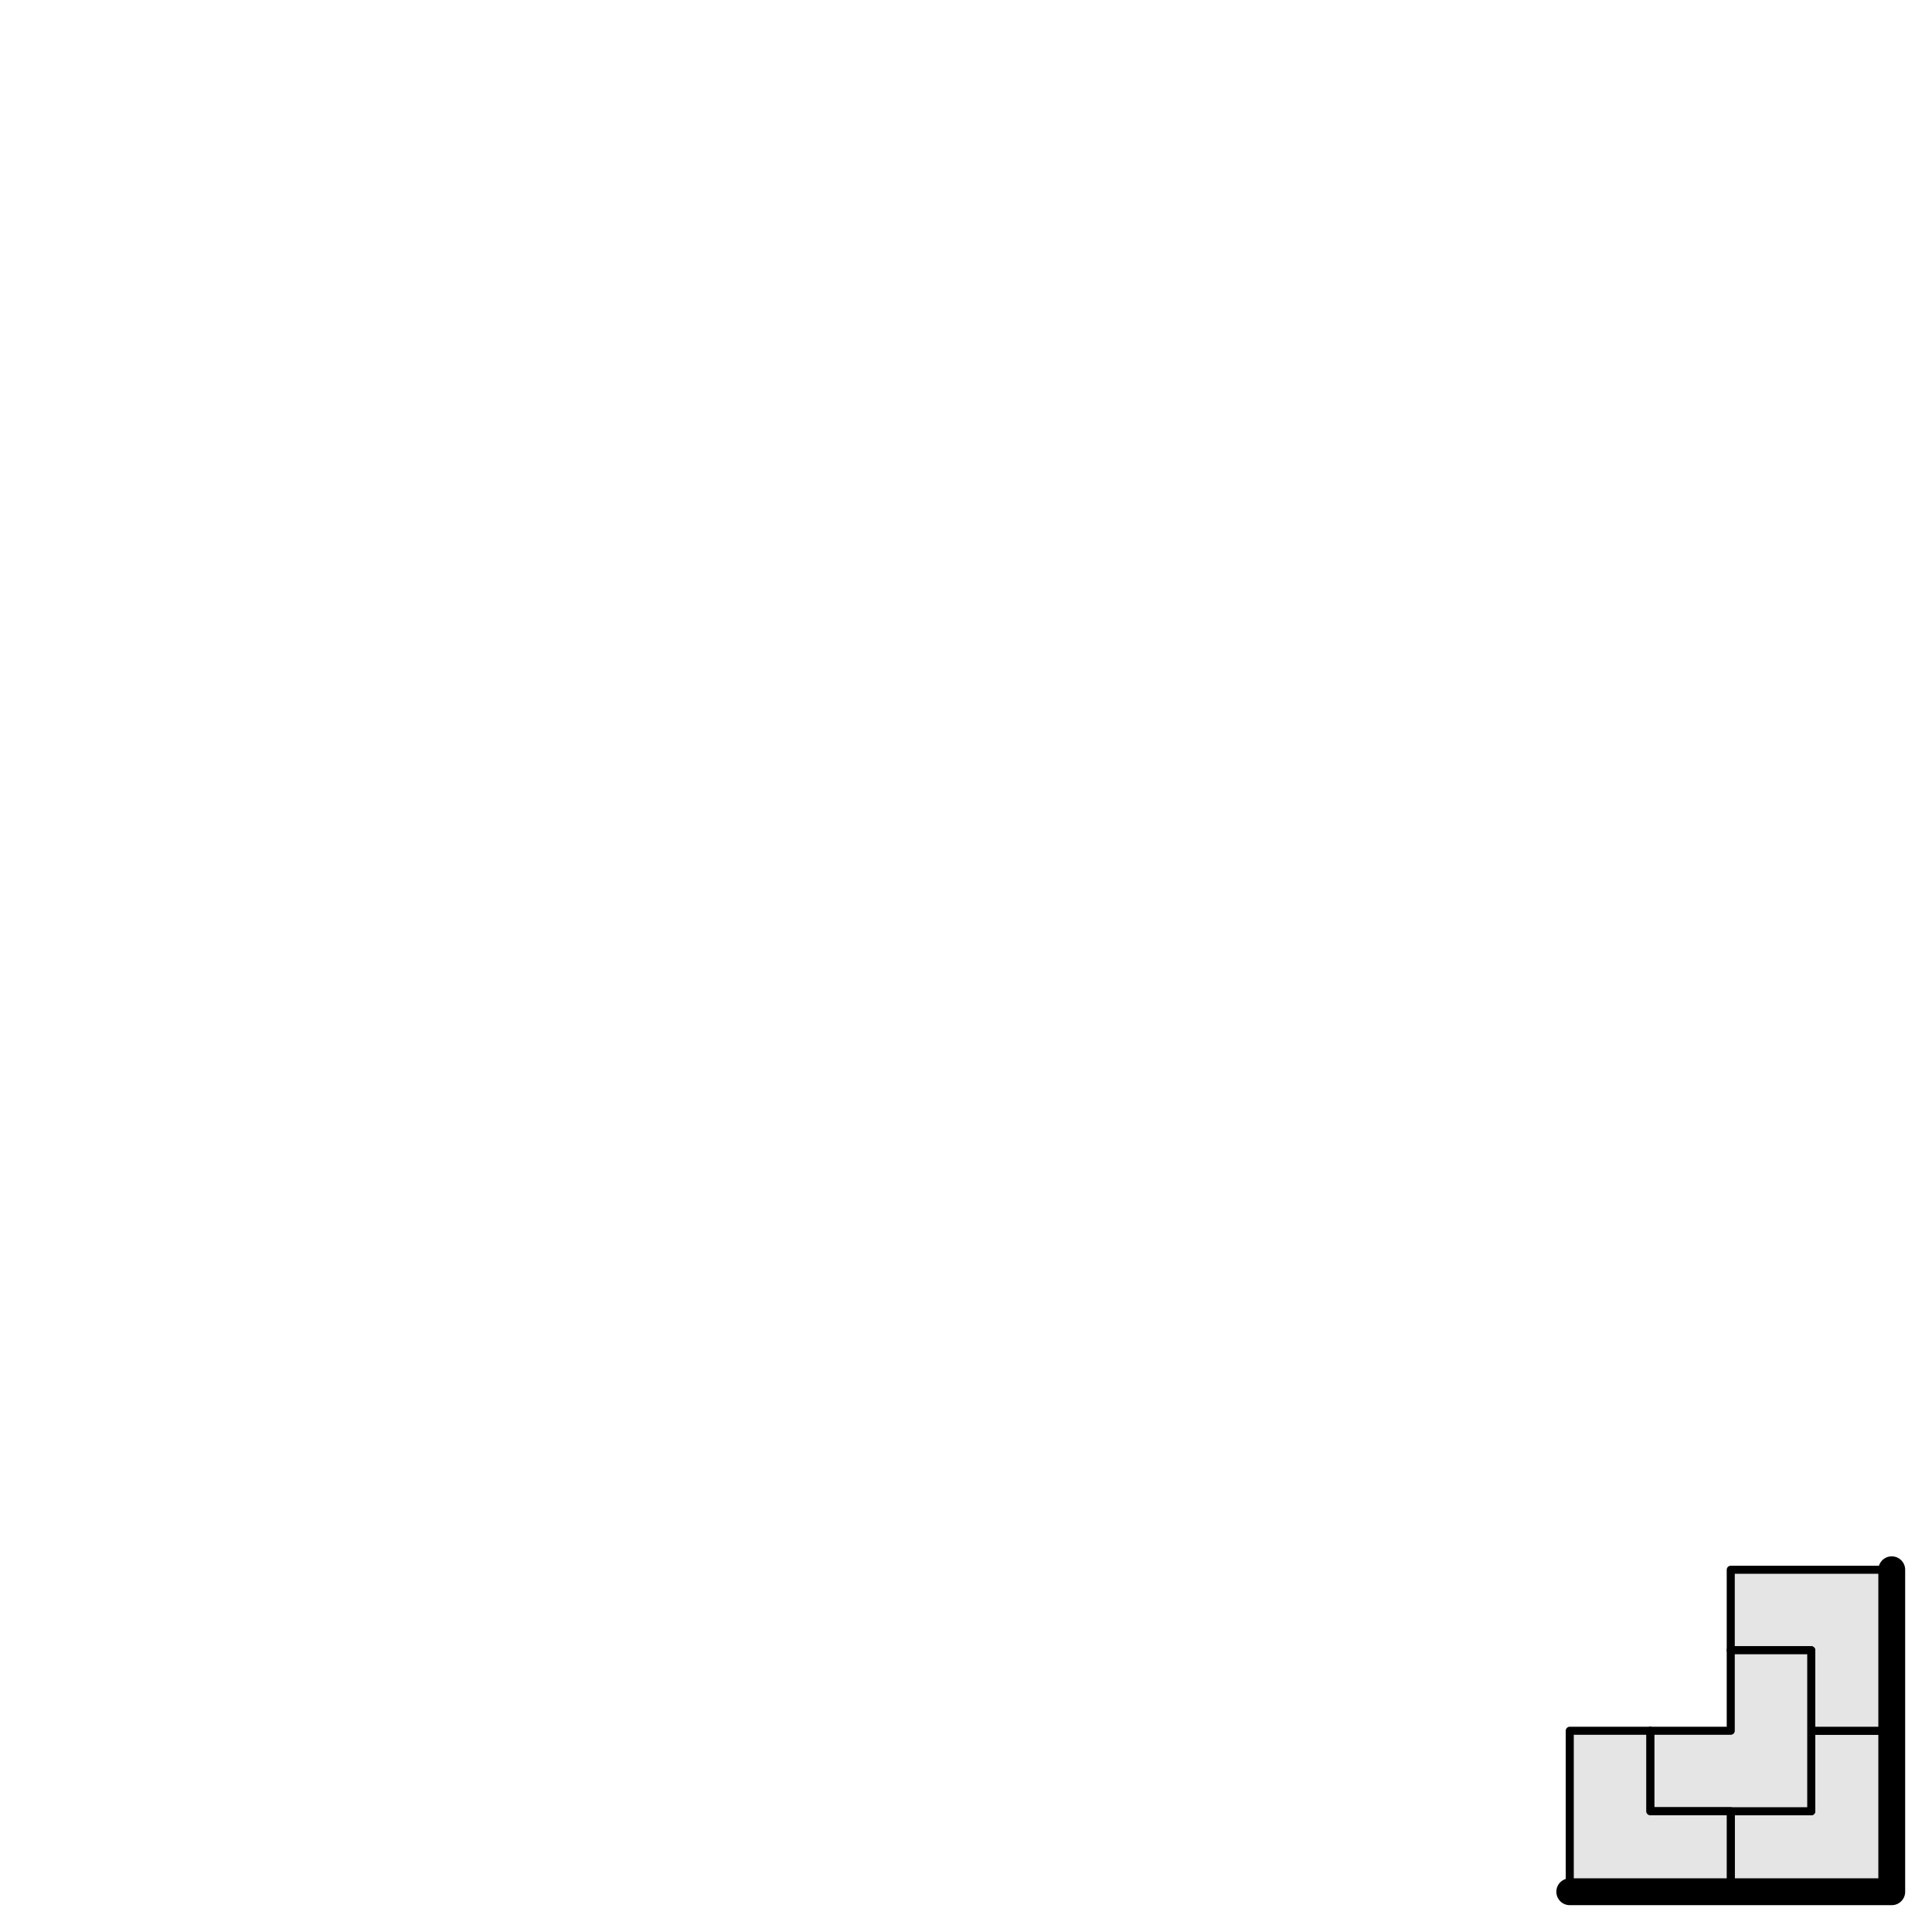<?xml version="1.0" encoding="UTF-8" standalone="no"?>
<svg xmlns="http://www.w3.org/2000/svg" version="1.1"
     width="360" height="360">
<style type="text/css">
path {
    stroke: black;
    fill: none;
    stroke-width: 1.5;
    stroke-linejoin: round;
    stroke-linecap: round;
}
path.arrow {
    stroke: none;
    fill: rgba(0, 0, 0, 0.2);
}
path.thick {
    stroke-width: 12;
}
text {
    fill: black;
    font-family: Sans;
    text-anchor: middle;
    text-align: center;
}
path.boundary { stroke-width: 5; }
.tile { fill: #e5e5e5; }</style>
<path class="tile" data-coords="&#x27;chair&#x27; (&#x27;chair&#x27;, 1)" d="M 322.5 352.5 L 337.5 352.5 L 352.5 352.5 L 352.5 337.5 L 352.5 322.5 L 337.5 322.5 L 337.5 337.5 L 322.5 337.5 z"/>
<path class="tile" data-coords="&#x27;chair&#x27; (&#x27;chair&#x27;, 2)" d="M 352.5 322.5 L 352.5 307.5 L 352.5 292.5 L 337.5 292.5 L 322.5 292.5 L 322.5 307.5 L 337.5 307.5 L 337.5 322.5 z"/>
<path class="tile" data-coords="&#x27;chair&#x27; (&#x27;chair&#x27;, 3)" d="M 307.5 337.5 L 322.5 337.5 L 337.5 337.5 L 337.5 322.5 L 337.5 307.5 L 322.5 307.5 L 322.5 322.5 L 307.5 322.5 z"/>
<path class="tile" data-coords="&#x27;chair&#x27; (&#x27;chair&#x27;, 0)" d="M 292.5 322.5 L 292.5 337.5 L 292.5 352.5 L 307.5 352.5 L 322.5 352.5 L 322.5 337.5 L 307.5 337.5 L 307.5 322.5 z"/>
<path class="boundary" d="M 292.5 352.5 L 352.5 352.5 L 352.5 292.5 "/>
</svg>
